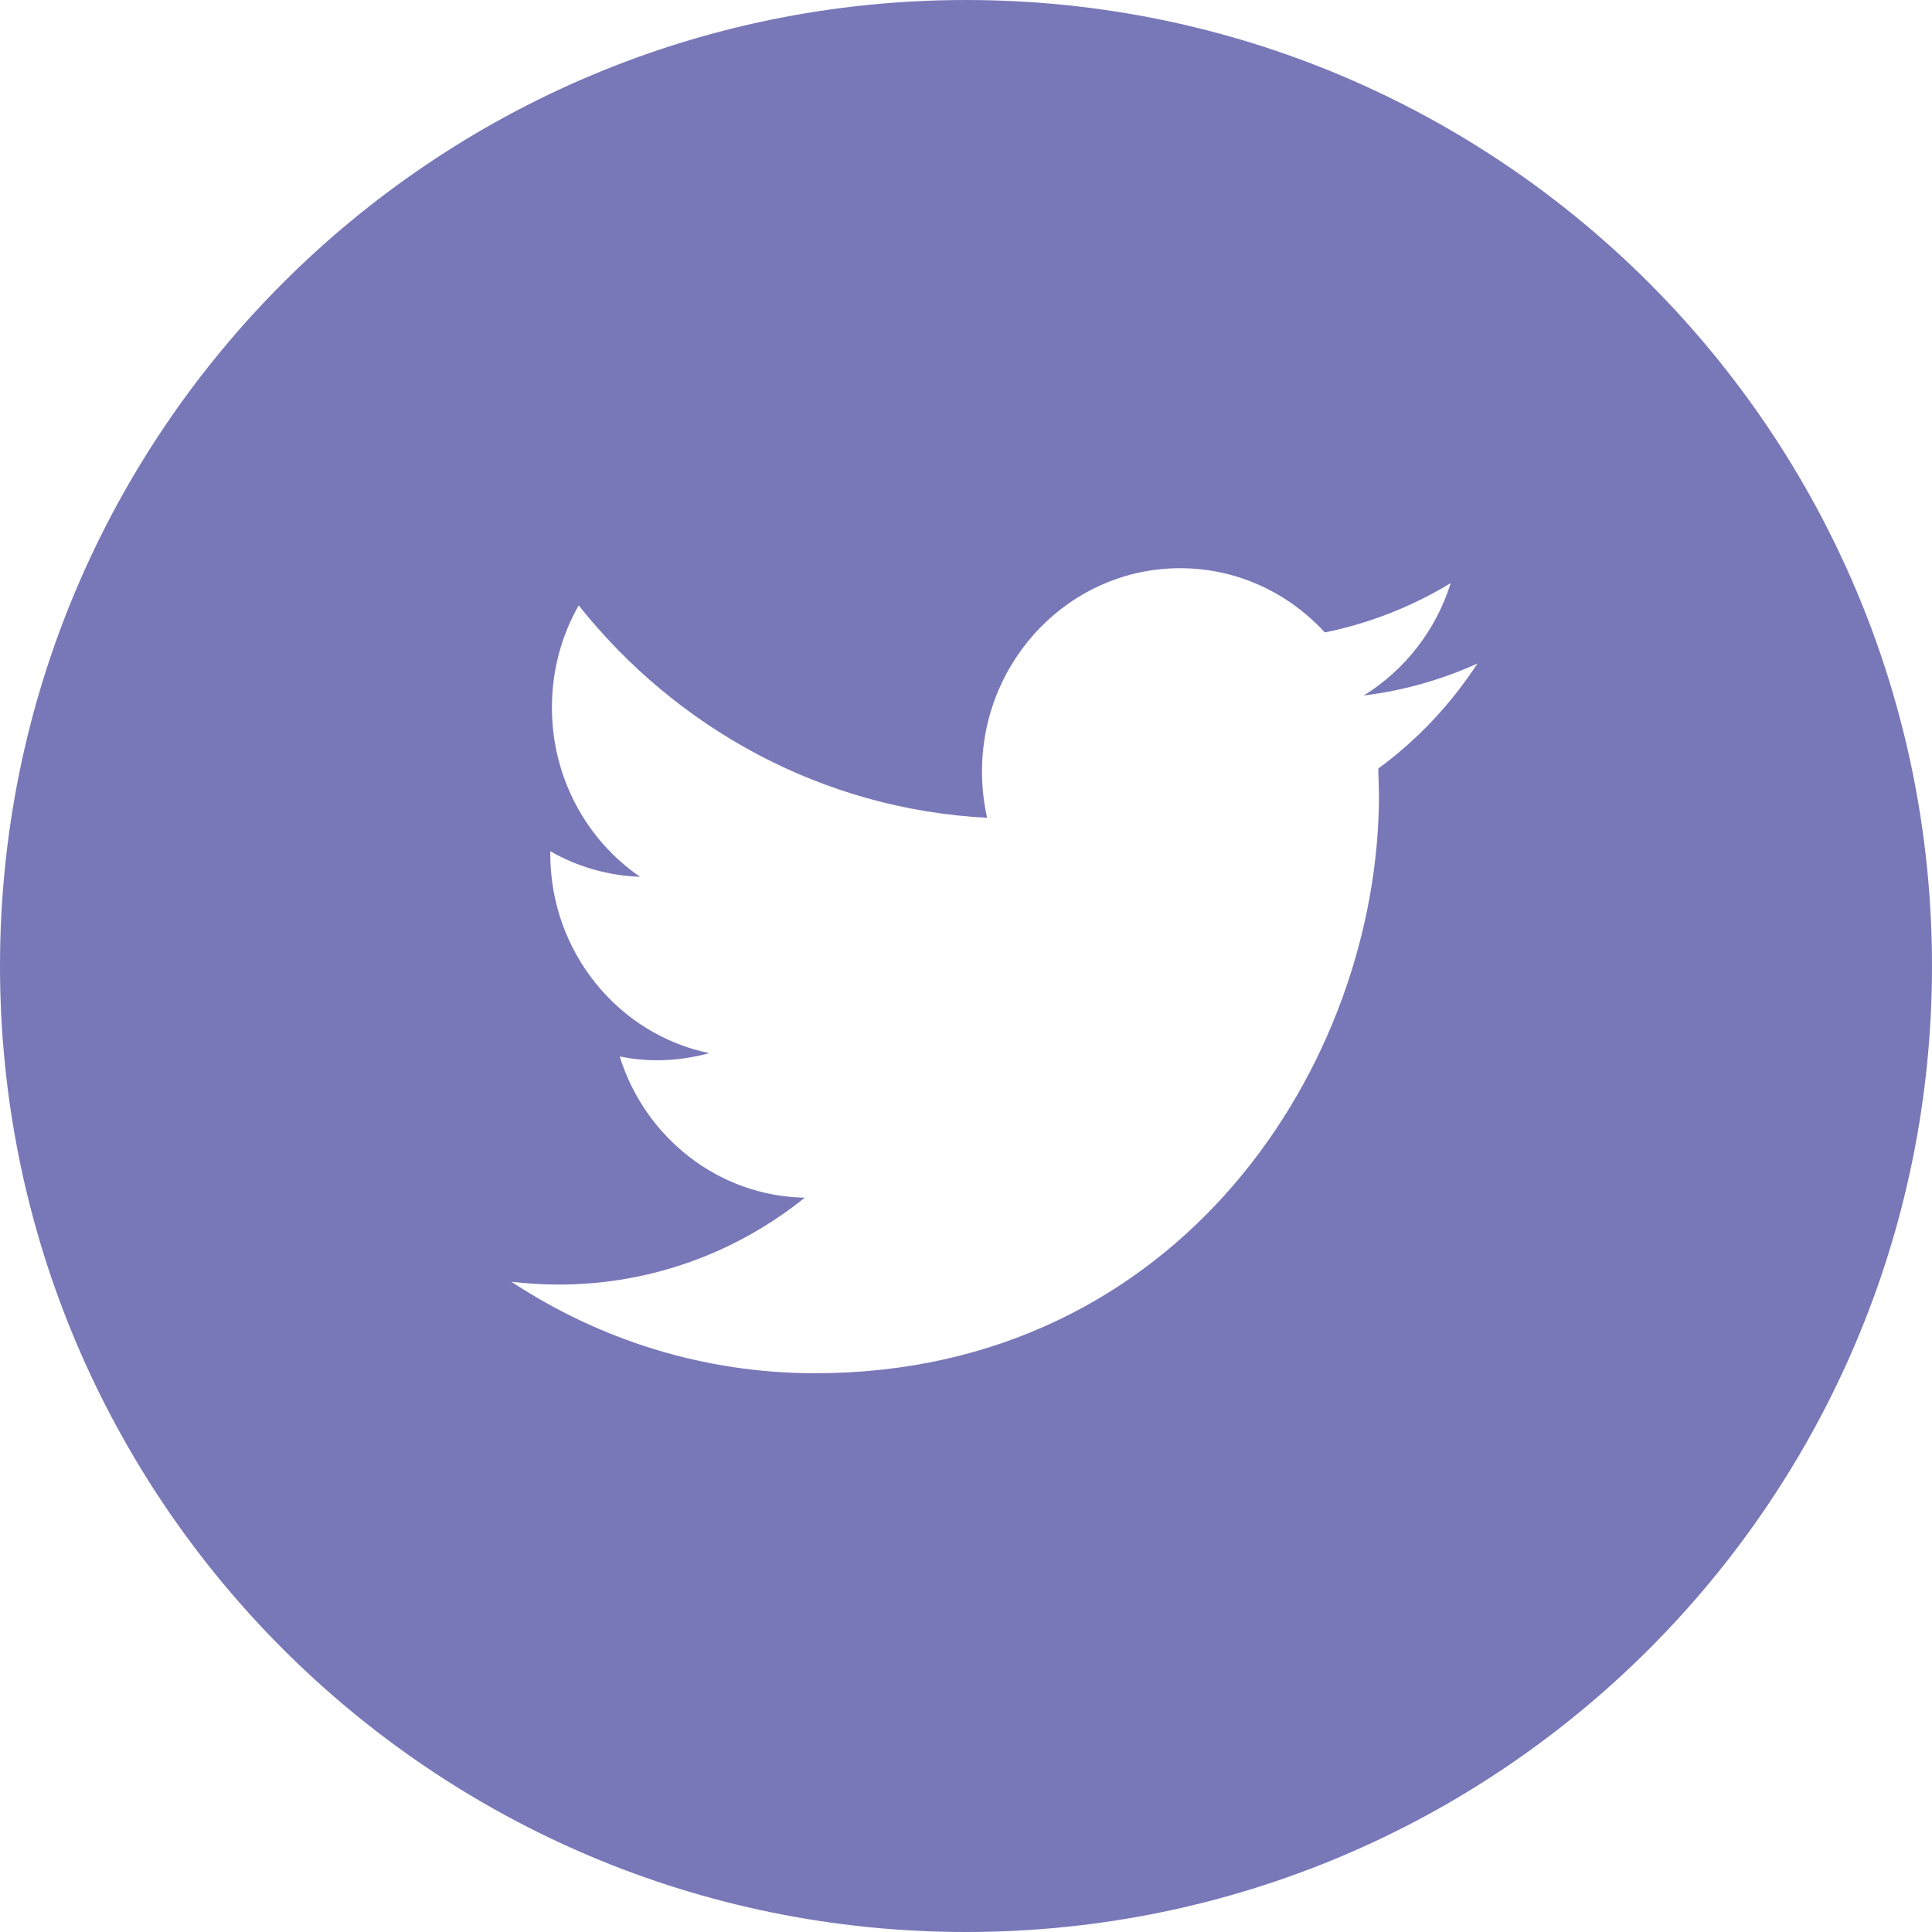<?xml version="1.0" encoding="UTF-8"?>
<svg width="28px" height="28px" viewBox="0 0 28 28" version="1.1" xmlns="http://www.w3.org/2000/svg" xmlns:xlink="http://www.w3.org/1999/xlink">
    <title>EE1E354B-66F9-4D5E-BD13-2BD380454E9F</title>
    <g id="Landing-page" stroke="none" stroke-width="1" fill="none" fill-rule="evenodd">
        <g id="Elements" transform="translate(-268, -262)" fill="#7878B8" fill-rule="nonzero">
            <g id="icons-/-Social-Media-/-Twitter" transform="translate(268, 262)">
                <path d="M14,-8.19213978e-14 C21.732,-8.19213978e-14 28,6.268 28,14 C28,21.732 21.732,28 14,28 C6.268,28 0,21.732 0,14 C0,6.268 6.268,-8.19213978e-14 14,-8.19213978e-14 Z M17.104,8.235 C15.518,8.235 14.232,9.555 14.232,11.181 C14.232,11.412 14.257,11.637 14.306,11.852 C11.92,11.729 9.804,10.556 8.387,8.774 C8.139,9.208 7.999,9.714 7.999,10.255 C7.999,11.277 8.506,12.179 9.276,12.707 C8.805,12.691 8.363,12.558 7.975,12.337 L7.975,12.337 L7.975,12.374 C7.975,13.801 8.965,14.992 10.279,15.263 C10.038,15.329 9.784,15.366 9.522,15.366 C9.336,15.366 9.157,15.347 8.981,15.311 C9.347,16.483 10.407,17.334 11.663,17.358 C10.681,18.148 9.442,18.617 8.097,18.617 C7.865,18.617 7.636,18.603 7.412,18.576 C8.683,19.414 10.192,19.902 11.814,19.902 C17.097,19.902 19.985,15.413 19.985,11.52 L19.985,11.52 L19.975,11.138 C20.54,10.725 21.028,10.206 21.412,9.616 C20.896,9.85 20.344,10.009 19.763,10.08 C20.356,9.715 20.81,9.137 21.025,8.451 C20.469,8.788 19.854,9.033 19.2,9.166 C18.676,8.593 17.931,8.235 17.104,8.235 Z" id="Combined-Shape"></path>
            </g>
        </g>
    </g>
</svg>